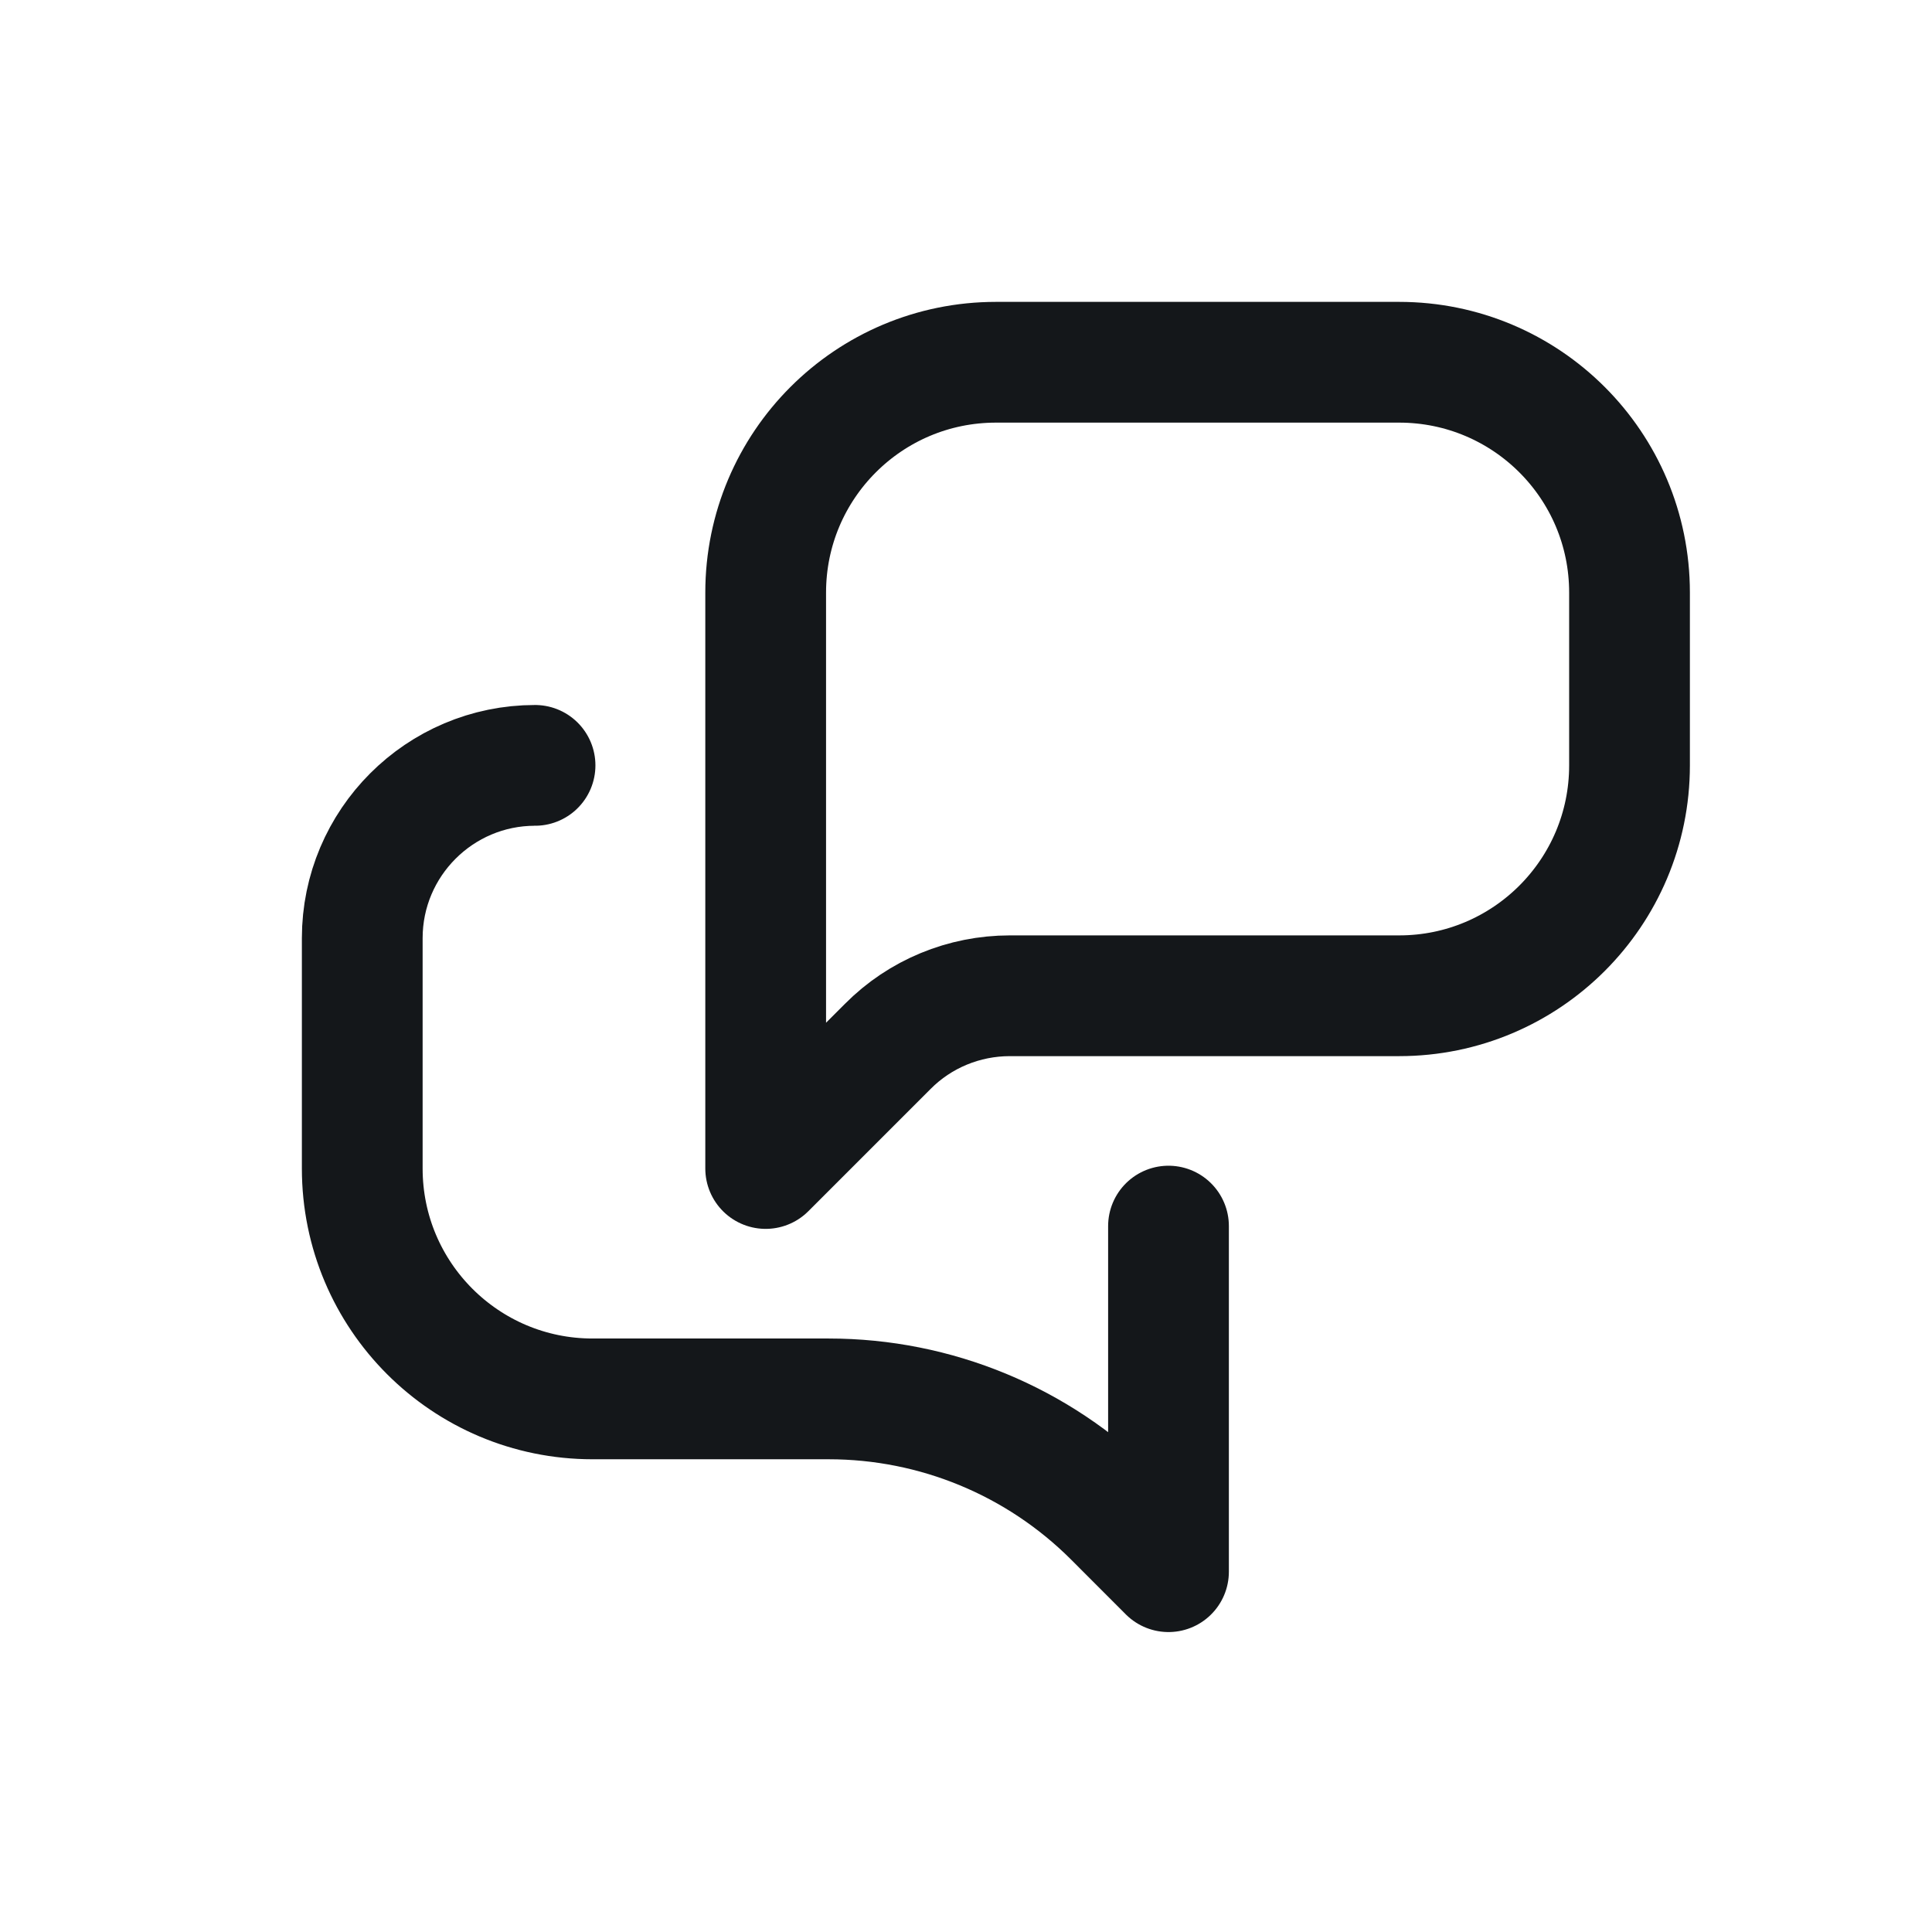 <svg width="32" height="32" viewBox="0 0 32 32" fill="none" xmlns="http://www.w3.org/2000/svg">
<path d="M8.862 12.677C7.283 12.677 6 13.96 6 15.539V19.354C6 21.462 7.707 23.17 9.815 23.17H13.726C15.496 23.17 17.194 23.871 18.448 25.125L19.354 26.032V20.308" stroke="#14171A" stroke-width="2" stroke-linecap="round" stroke-linejoin="round"/>
<path d="M23.169 16.493H16.726C15.968 16.493 15.238 16.793 14.704 17.332L12.682 19.354V9.815C12.682 7.707 14.389 6 16.497 6H23.174C25.282 6 26.99 7.707 26.99 9.815V12.677C26.99 14.785 25.282 16.493 23.174 16.493H23.169Z" stroke="#14171A" stroke-width="2" stroke-linecap="round" stroke-linejoin="round"/>
</svg>
